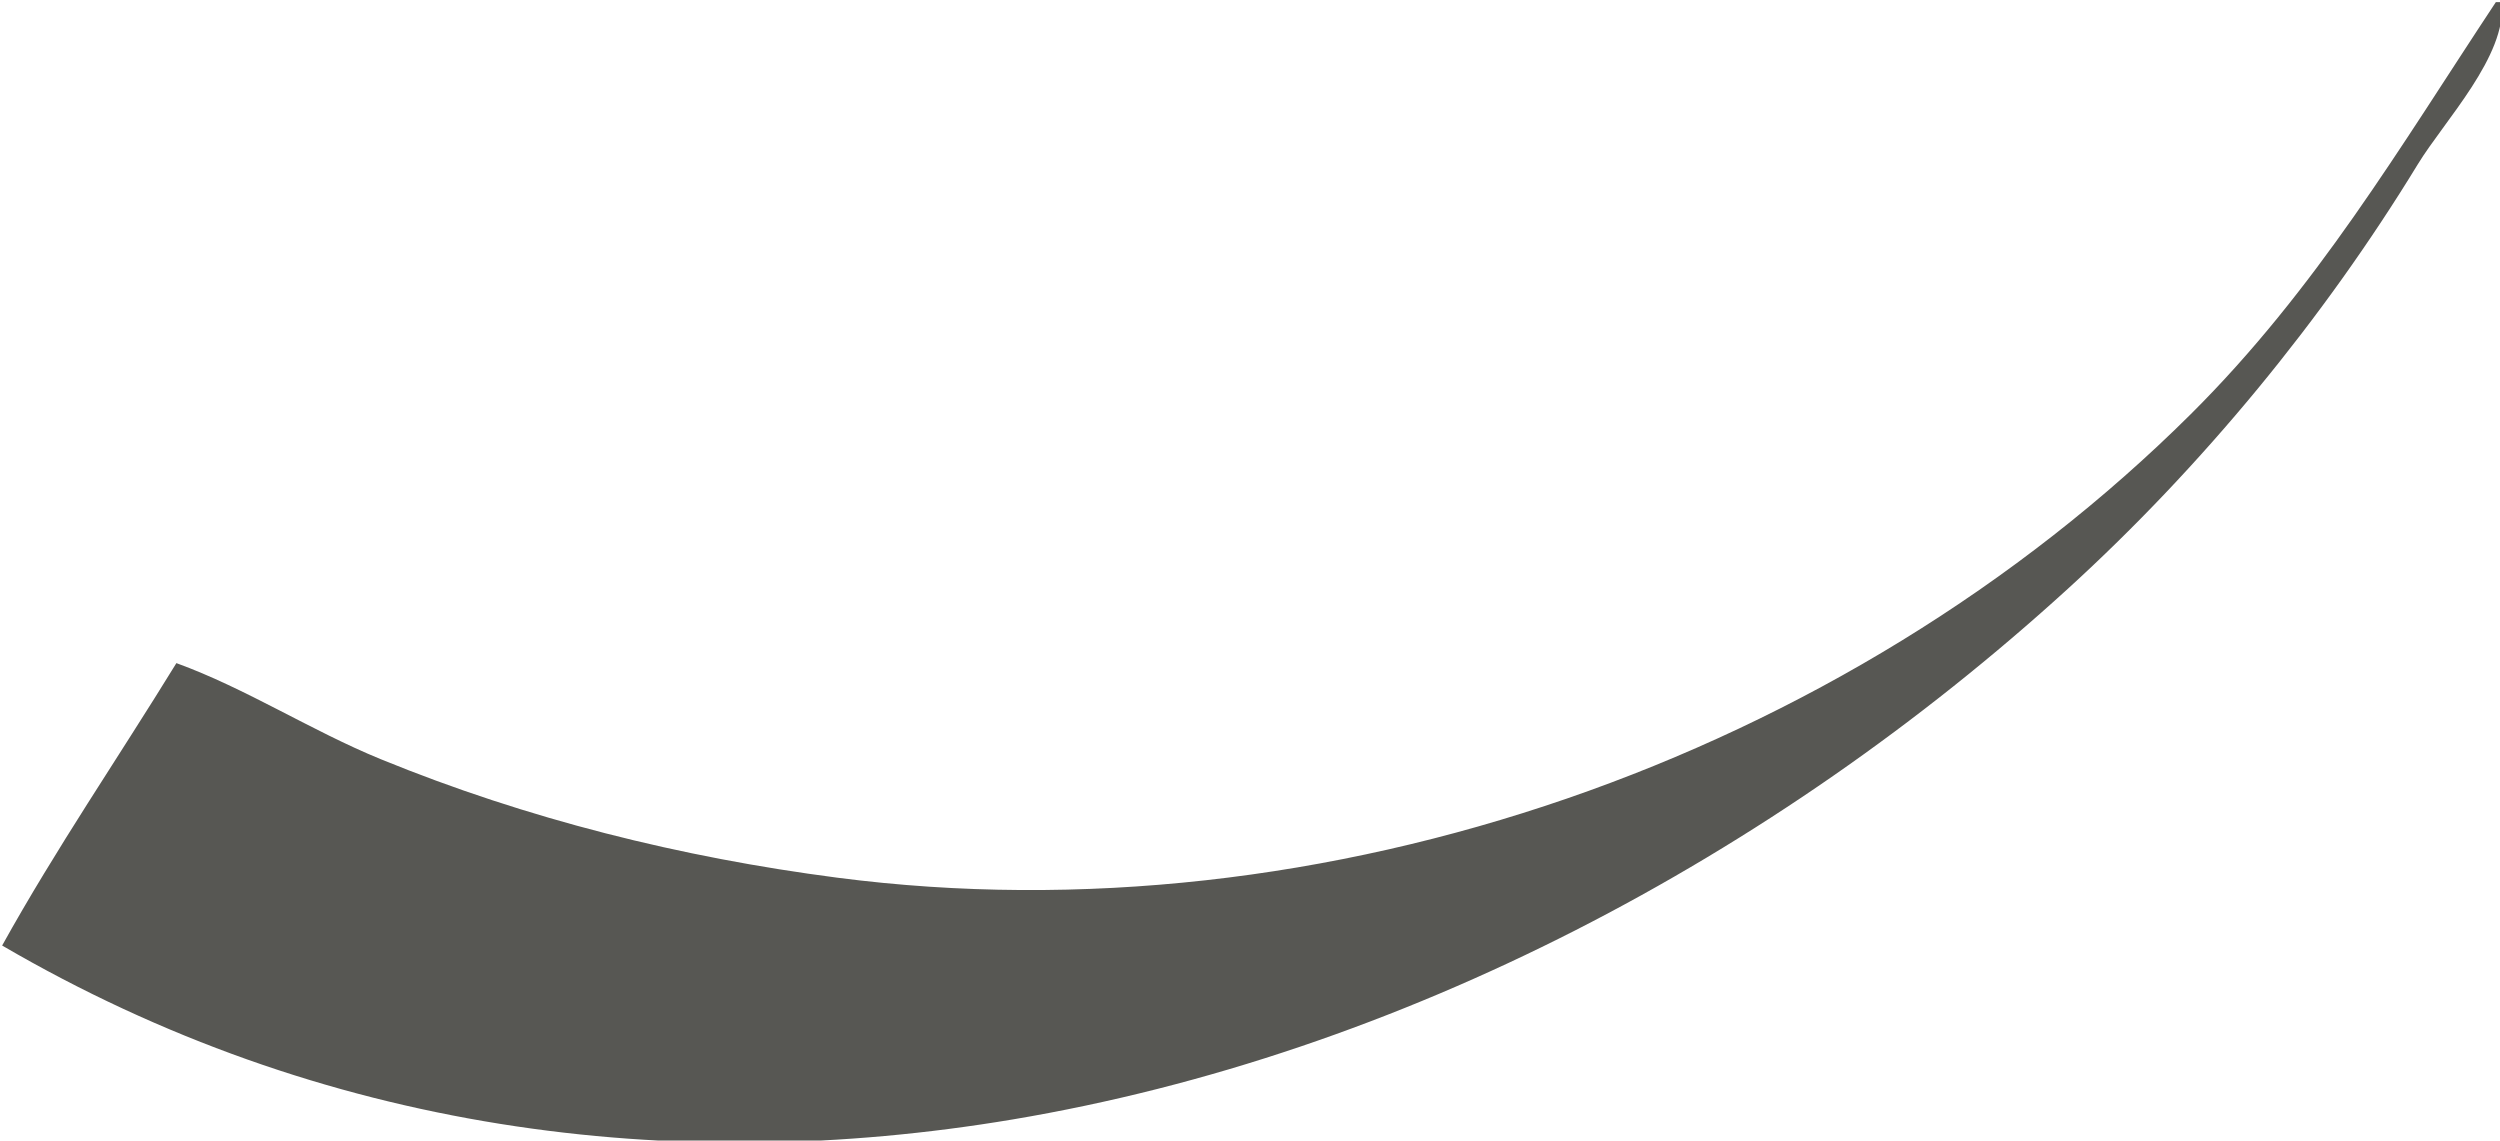 <?xml version="1.0" encoding="UTF-8" standalone="no"?>
<svg
   xmlns:dc="http://purl.org/dc/elements/1.1/"
   xmlns:cc="http://creativecommons.org/ns#"
   xmlns:rdf="http://www.w3.org/1999/02/22-rdf-syntax-ns#"
   xmlns:svg="http://www.w3.org/2000/svg"
   xmlns="http://www.w3.org/2000/svg"
   width="332.838pt"
   height="151.845pt"
   viewBox="0 0 332.838 151.845"
   fill-rule="evenodd"
   version="1.1"
   id="svg1905">
  <defs
     id="defs1909" />
  <g
     id="g1903"
     transform="translate(-335.916,-274.916)">
    <path
       style="fill:#575753;stroke:none"
       d="m 669.001,275.2 h -0.8 c -12.837,19.399 -23.92,38.248 -40.591,54.831 -46.063,45.819 -115.467,70.151 -180.209,61.738 -20.814,-2.705 -41.353,-7.825 -60.8,-15.781 -9.227,-3.774 -17.886,-9.398 -27.2,-12.788 -7.692,12.522 -16.072,24.748 -23.2,37.6 42.578,24.847 89.323,30.744 134.54,23.154 51.637,-8.667 101.282,-34.922 140.456,-70.629 17.868,-16.287 34.002,-35.87 46.606,-56.525 3.558,-5.83 11.866,-14.425 11.198,-21.6 z"
       id="path1425" />
  </g>
</svg>
